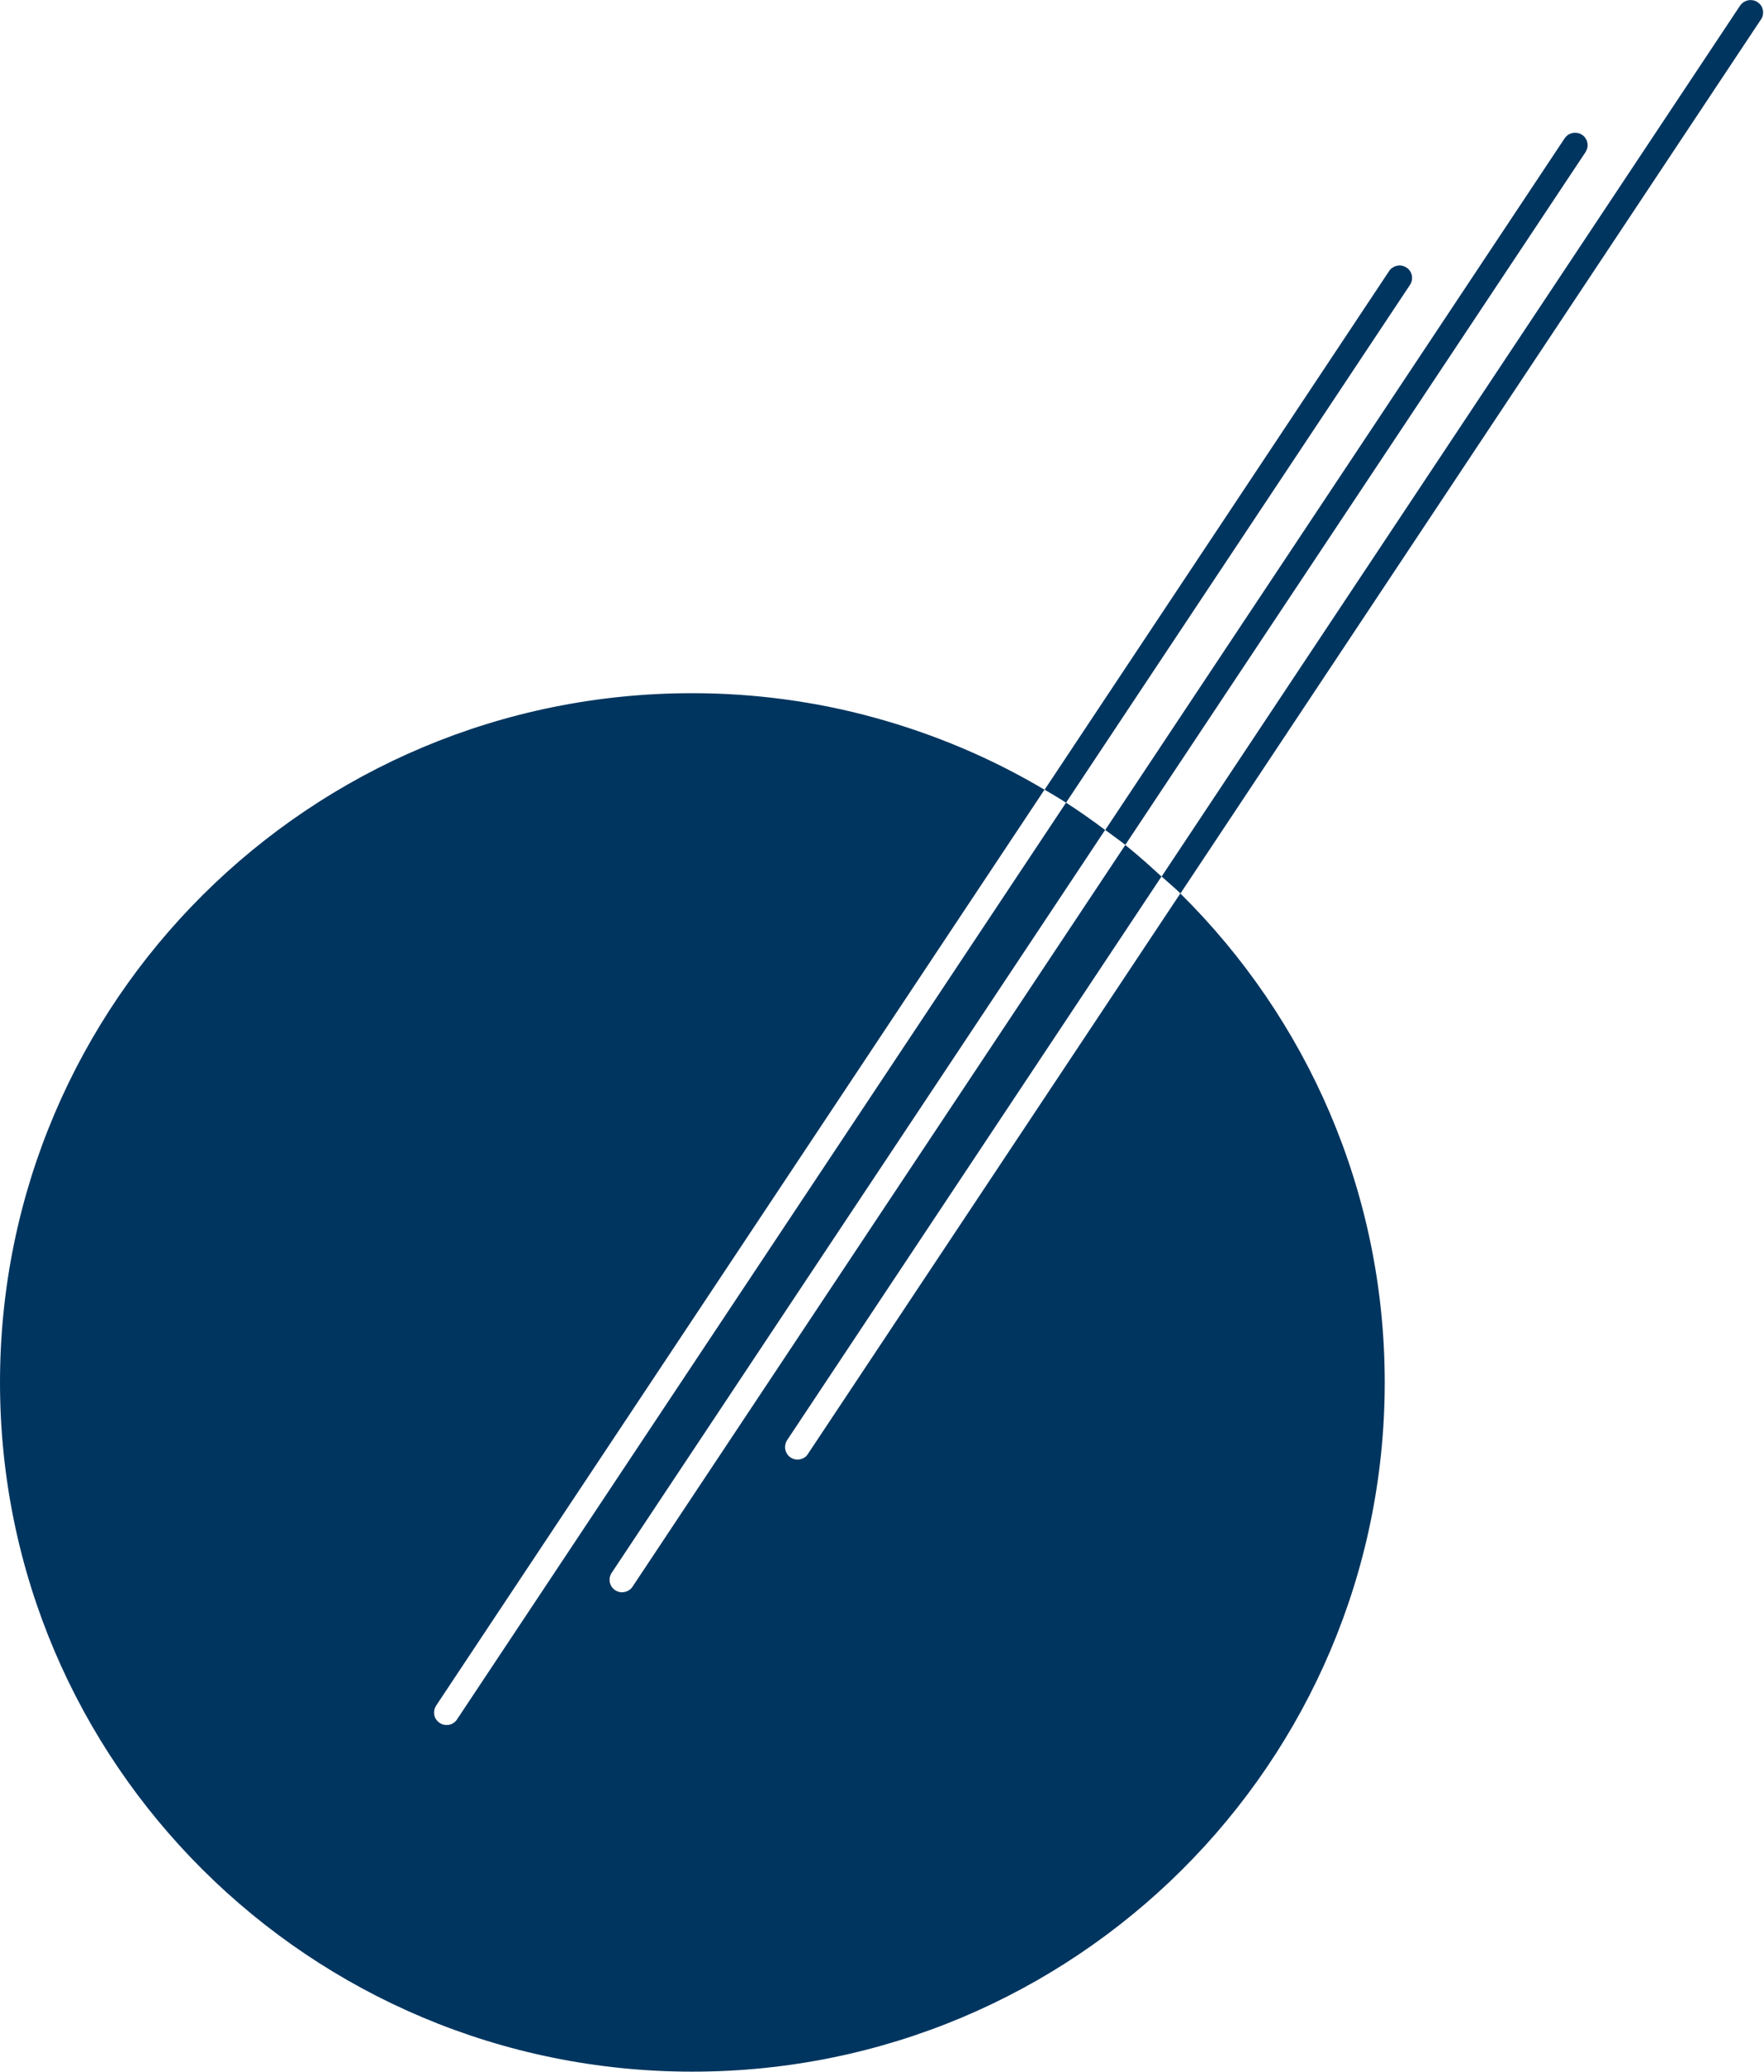 <svg version="1.2" xmlns="http://www.w3.org/2000/svg" viewBox="0 0 1292 1518" width="1292" height="1518">
	<title>investis-corp-logo-color-svg</title>
	<defs>
		<clipPath clipPathUnits="userSpaceOnUse" id="cp1">
			<path d="m0 0h4504.69v1517.63h-4504.69z"/>
		</clipPath>
	</defs>
	<style>
		.s0 { fill: #00355f } 
	</style>
	<g id="Clip-Path" clip-path="url(#cp1)">
		<g id="Layer">
			<path id="Layer" class="s0" d="m584.2 1069.2c-1.7 0-3.3-0.4-4.8-1.3-1.4-0.8-2.6-2.1-3.3-3.5-0.8-1.5-1.2-3.1-1.1-4.8 0.1-1.6 0.6-3.3 1.5-4.6l274.2-412.9q-3.2-3-6.5-5.9-3.2-3-6.6-5.9-3.3-2.8-6.6-5.7-3.4-2.8-6.8-5.6l-360.9 543.3c-0.6 1-1.5 1.9-2.5 2.5-1 0.7-2.1 1.2-3.3 1.4-1.2 0.3-2.4 0.3-3.6 0.1-1.2-0.3-2.3-0.7-3.3-1.4-1-0.6-1.9-1.5-2.6-2.5-0.6-1-1.1-2.1-1.4-3.3-0.2-1.2-0.2-2.4 0-3.6 0.3-1.1 0.7-2.3 1.4-3.3l361.4-544.2c-9.3-7-18.8-13.7-28.6-20l-446.1 671.6c-0.6 1-1.5 1.8-2.5 2.5-1 0.7-2.1 1.2-3.3 1.4-1.1 0.2-2.4 0.2-3.5 0-1.2-0.2-2.4-0.7-3.4-1.4-1-0.6-1.8-1.5-2.5-2.4-0.7-1-1.2-2.2-1.4-3.3-0.2-1.2-0.2-2.4 0-3.6 0.2-1.2 0.7-2.3 1.3-3.3l445.6-671c-19.4-11.5-39.5-21.7-60.3-30.5-20.8-8.8-42.1-16.2-63.9-22.2-21.7-6-43.9-10.5-66.3-13.5-22.3-3-44.9-4.5-67.4-4.5-280.1-0.1-507.1 226-507.1 504.9 0 278.9 227 504.9 507.1 504.9 280.1 0 507.1-226 507.1-504.9 0-140-57.2-266.7-149.7-358.2l-272.7 410.5q-0.6 1-1.4 1.8-0.8 0.7-1.8 1.3-1 0.5-2.1 0.8-1.1 0.3-2.3 0.3c0 0 0 0 0 0z"/>
			<path id="Layer" class="s0" d="m1032.7 208.7c0.7-1 1.1-2.1 1.4-3.3 0.2-1.2 0.2-2.4 0-3.6-0.3-1.2-0.7-2.3-1.4-3.3-0.7-1-1.5-1.9-2.6-2.5-1-0.7-2.1-1.1-3.3-1.4-1.2-0.2-2.4-0.2-3.6 0.1-1.2 0.2-2.3 0.7-3.3 1.4-1 0.6-1.9 1.5-2.5 2.5l-252.3 379.9c5.3 3.1 10.6 6.2 15.7 9.5l251.9-379.3c0 0 0 0 0 0zm128.6-97.3c0.6-1 1.1-2.1 1.3-3.3 0.3-1.2 0.3-2.4 0-3.6-0.2-1.2-0.7-2.3-1.4-3.3-0.6-1-1.5-1.8-2.5-2.5-1-0.6-2.1-1.1-3.3-1.3-1.2-0.2-2.4-0.2-3.6 0-1.2 0.3-2.3 0.7-3.3 1.4-1 0.7-1.8 1.5-2.5 2.5l-336.5 506.7c4.9 3.7 9.9 7.1 14.7 10.9zm125.9-109.9c-1-0.6-2.1-1.1-3.3-1.3-1.2-0.2-2.4-0.2-3.6 0-1.1 0.3-2.3 0.8-3.3 1.4-0.9 0.7-1.8 1.5-2.5 2.5l-423.7 638c4.6 4.2 9.4 8.1 13.8 12.4l425.2-640.3c0.7-1 1.2-2.1 1.4-3.3 0.2-1.2 0.2-2.4 0-3.6-0.3-1.2-0.7-2.3-1.4-3.3-0.7-1-1.6-1.8-2.6-2.5z"/>
		</g>
	</g>
</svg>